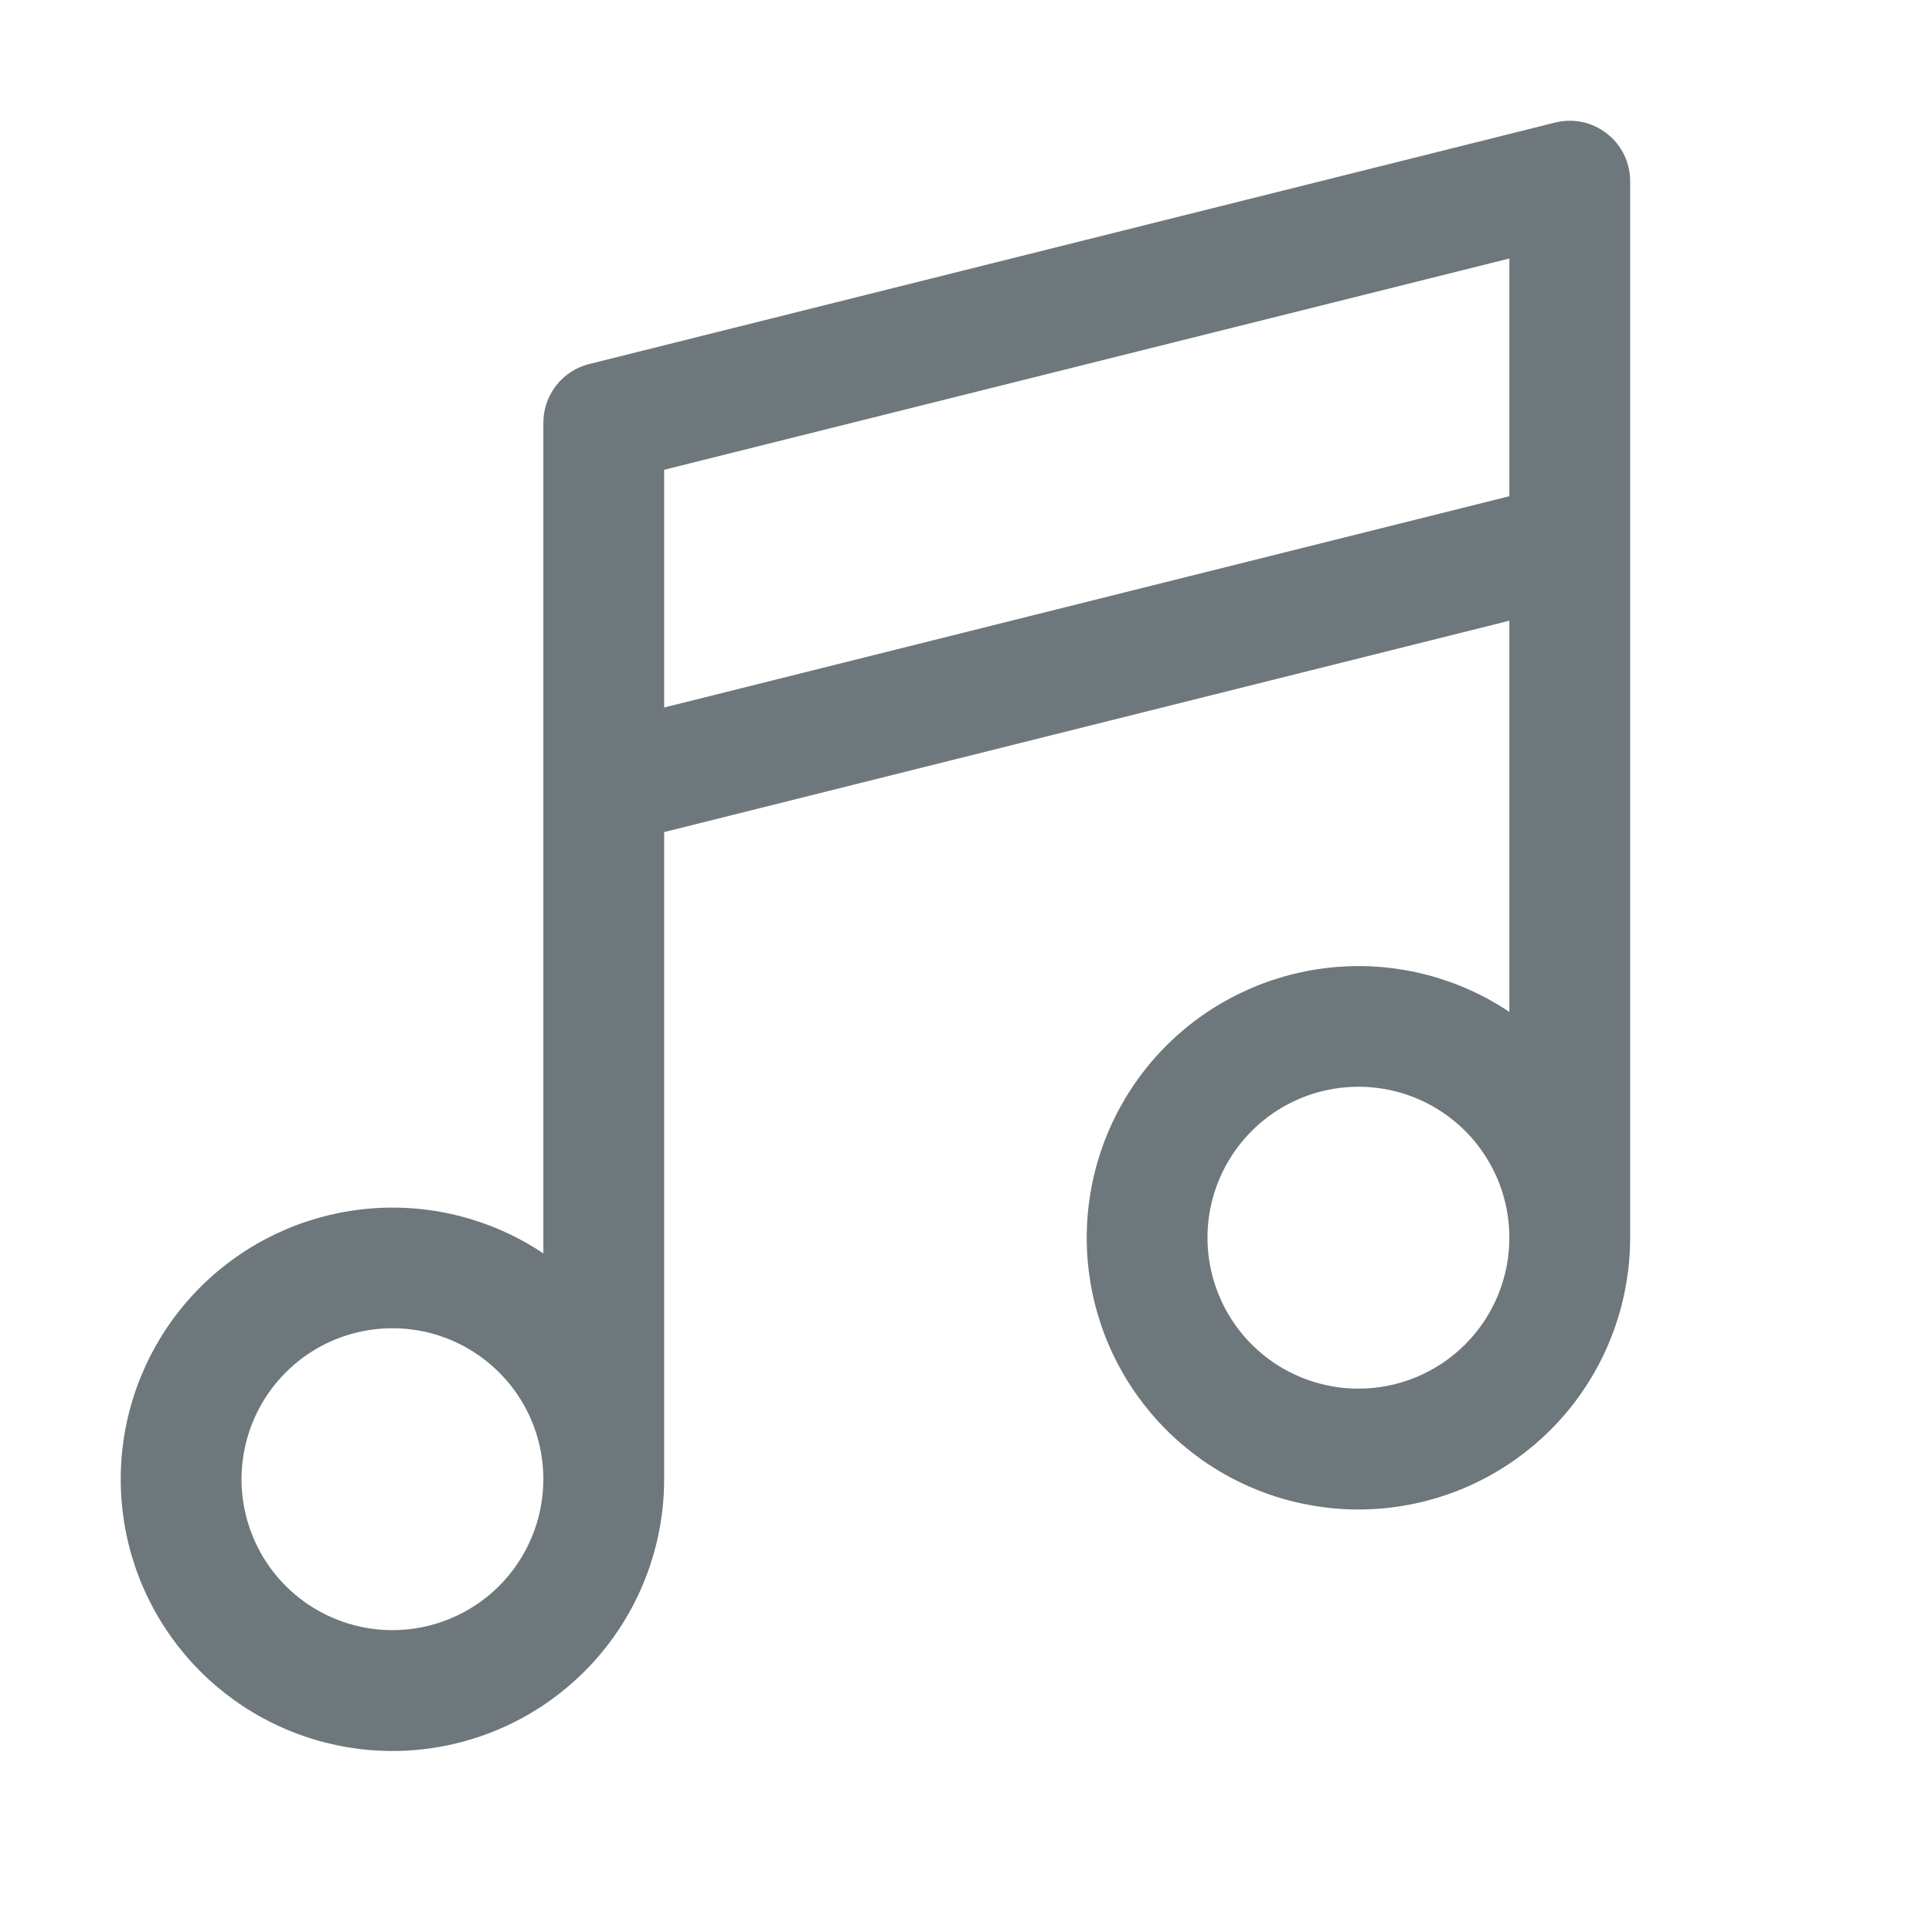 <svg width="25" height="25" viewBox="0 0 25 25" fill="none" xmlns="http://www.w3.org/2000/svg">
<path d="M20.793 1.728C20.699 1.655 20.59 1.604 20.474 1.579C20.358 1.555 20.238 1.557 20.123 1.586L7.623 4.711C7.454 4.753 7.304 4.851 7.197 4.988C7.09 5.125 7.031 5.295 7.031 5.469V16.219C6.38 15.783 5.601 15.578 4.819 15.636C4.038 15.694 3.298 16.011 2.717 16.537C2.136 17.064 1.748 17.769 1.614 18.541C1.48 19.314 1.608 20.109 1.978 20.8C2.348 21.491 2.938 22.039 3.654 22.356C4.371 22.674 5.173 22.743 5.933 22.552C6.694 22.361 7.368 21.922 7.85 21.304C8.332 20.686 8.594 19.924 8.594 19.141V10.767L19.531 8.032V13.094C18.88 12.658 18.101 12.453 17.319 12.511C16.538 12.569 15.798 12.886 15.217 13.412C14.636 13.939 14.248 14.644 14.114 15.416C13.98 16.189 14.108 16.984 14.478 17.675C14.848 18.366 15.438 18.914 16.154 19.231C16.871 19.549 17.673 19.618 18.433 19.427C19.194 19.236 19.868 18.797 20.35 18.179C20.832 17.561 21.094 16.799 21.094 16.016V2.344C21.094 2.225 21.067 2.108 21.015 2.001C20.962 1.894 20.887 1.801 20.793 1.728ZM5.078 21.094C4.692 21.094 4.314 20.979 3.993 20.765C3.672 20.55 3.421 20.245 3.274 19.888C3.126 19.531 3.087 19.139 3.163 18.76C3.238 18.381 3.424 18.033 3.697 17.76C3.97 17.486 4.318 17.3 4.697 17.225C5.076 17.15 5.469 17.188 5.826 17.336C6.182 17.484 6.487 17.734 6.702 18.055C6.917 18.377 7.031 18.754 7.031 19.141C7.031 19.659 6.825 20.155 6.459 20.522C6.093 20.888 5.596 21.094 5.078 21.094ZM8.594 9.155V6.079L19.531 3.345V6.421L8.594 9.155ZM17.578 17.969C17.192 17.969 16.814 17.854 16.493 17.64C16.172 17.425 15.921 17.12 15.774 16.763C15.626 16.406 15.587 16.014 15.662 15.635C15.738 15.256 15.924 14.908 16.197 14.635C16.47 14.361 16.818 14.175 17.197 14.1C17.576 14.025 17.969 14.063 18.326 14.211C18.682 14.359 18.988 14.609 19.202 14.931C19.417 15.252 19.531 15.629 19.531 16.016C19.531 16.534 19.326 17.03 18.959 17.397C18.593 17.763 18.096 17.969 17.578 17.969Z" fill="#6E777B"/>
</svg>
